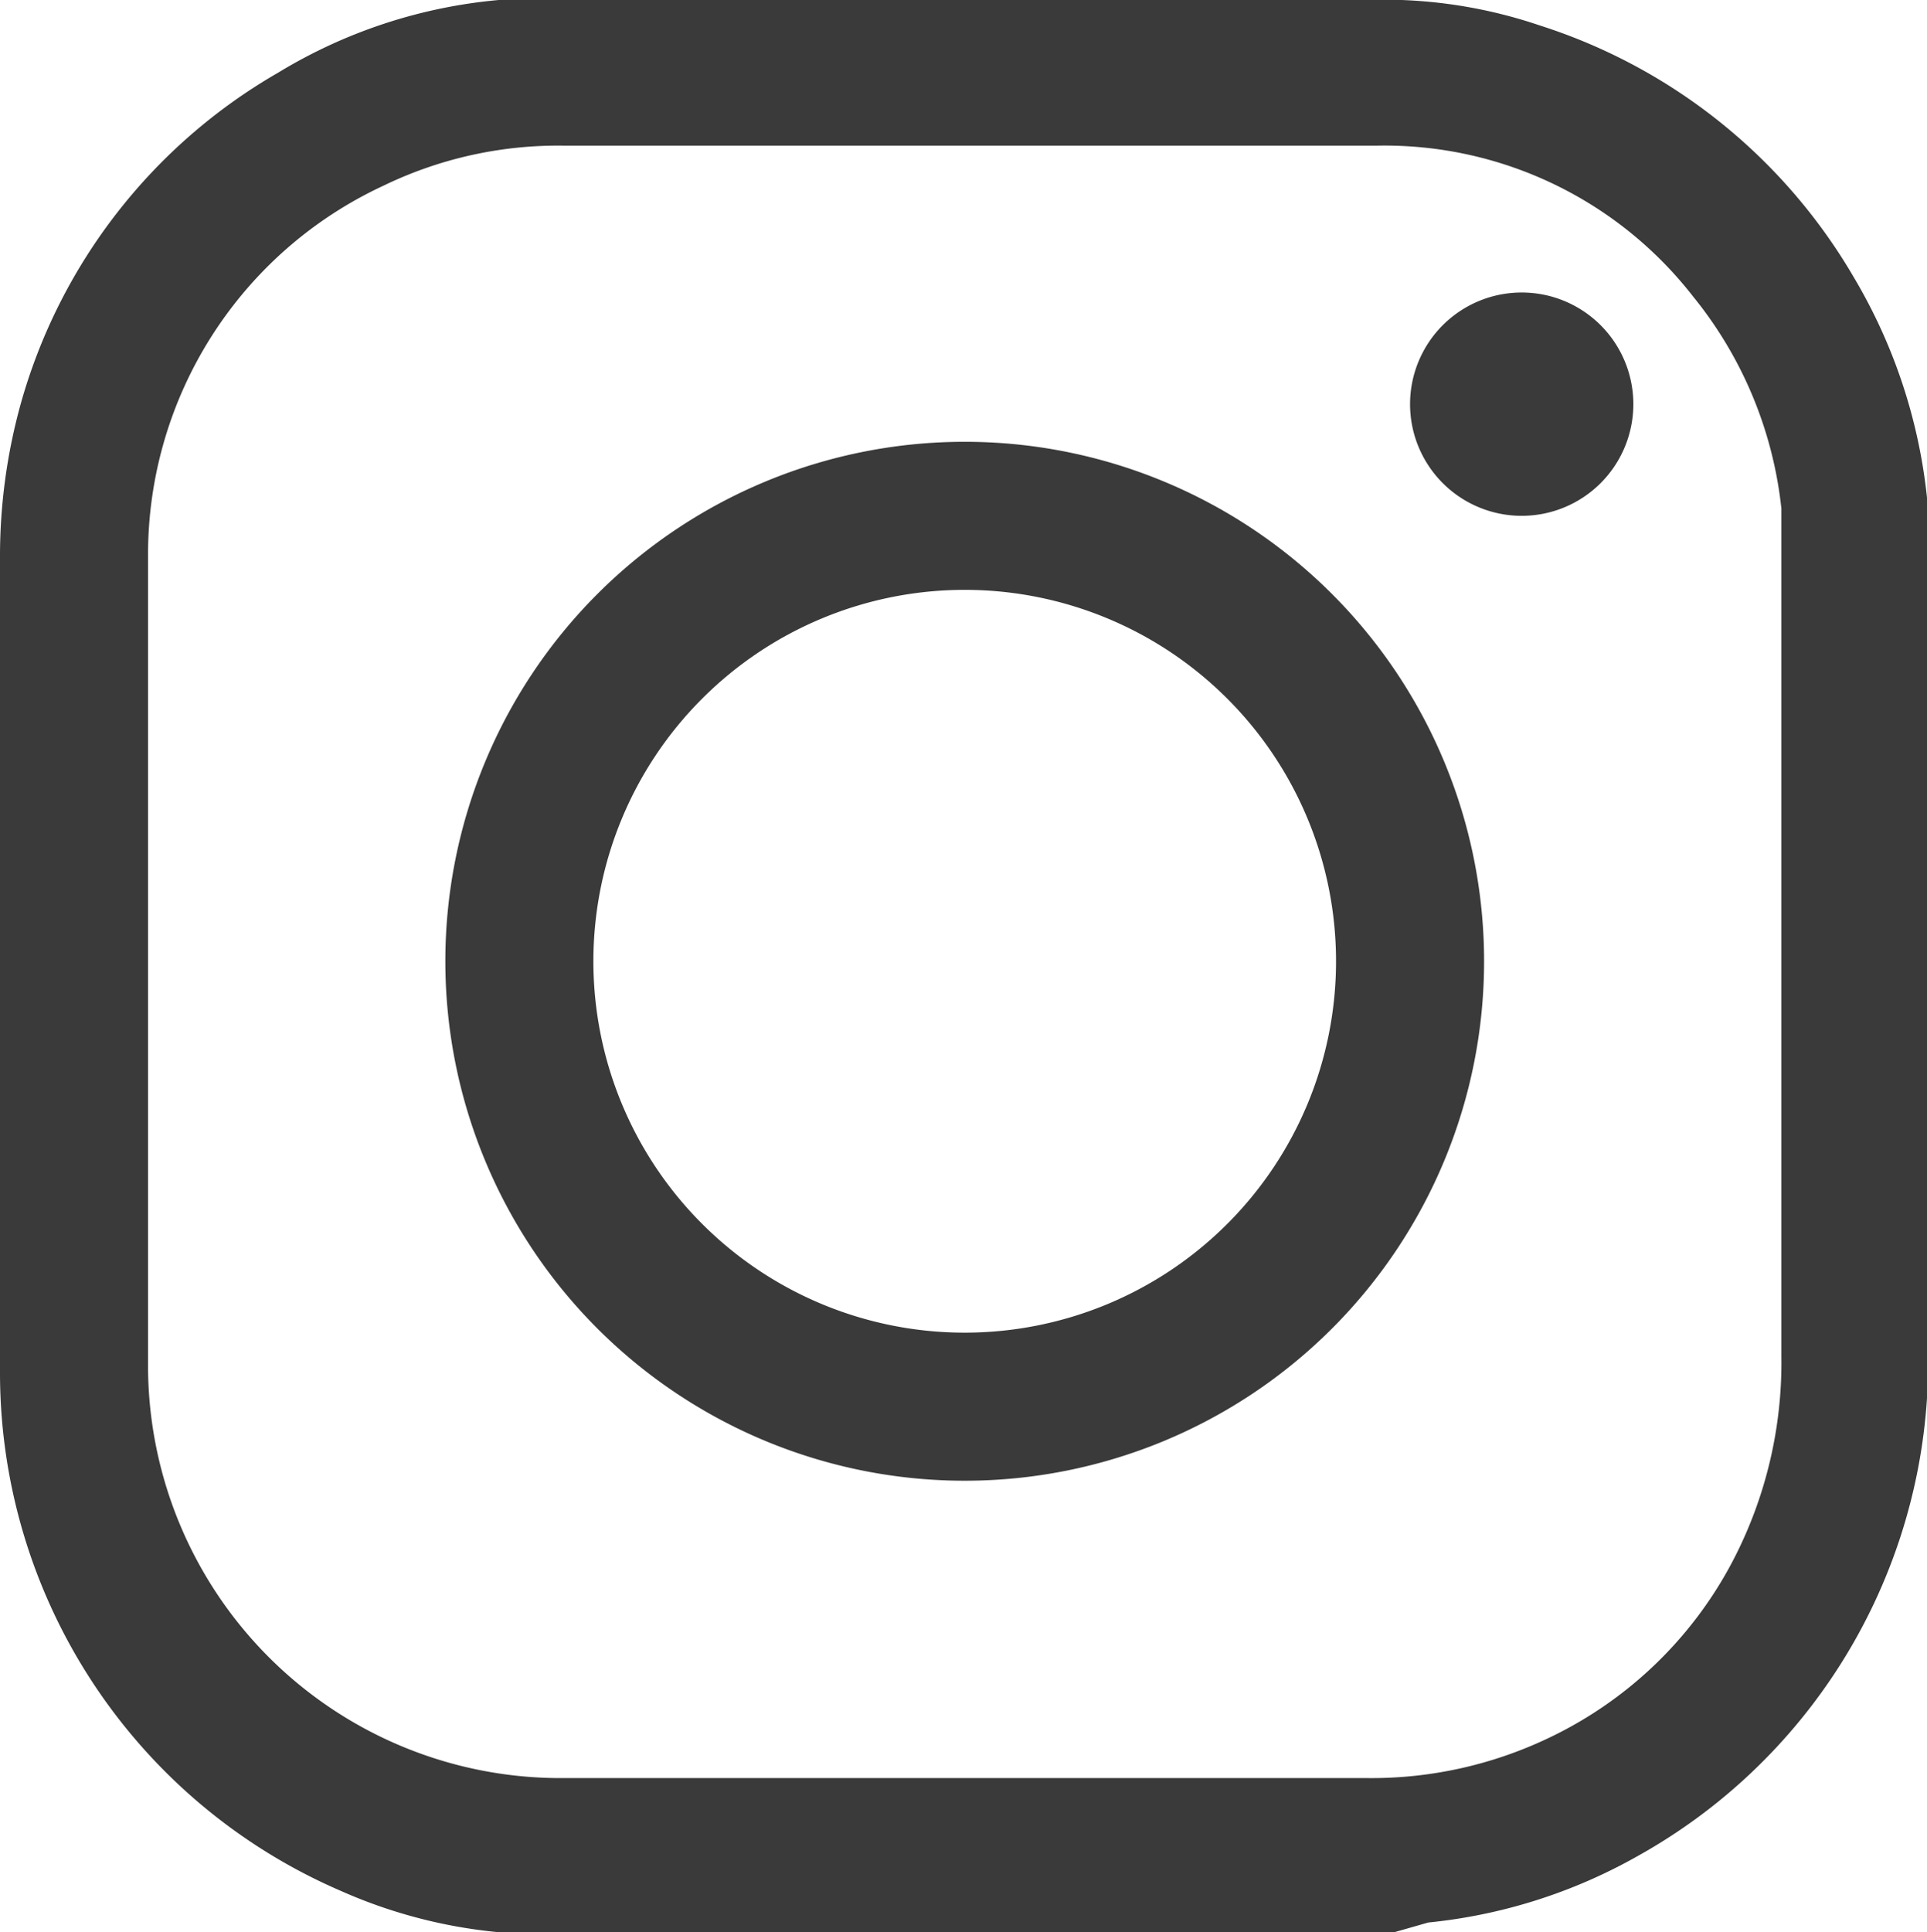 <svg id="Layer_1" data-name="Layer 1" xmlns="http://www.w3.org/2000/svg" viewBox="0 0 15.88 15.92"><defs><style>.cls-1{fill:#3a3a3a;}</style></defs><title>icon-instagram-black</title><path class="cls-1" d="M14.54,19H7.16a4.16,4.16,0,0,1-1.3-.34A4.65,4.65,0,0,1,3.05,14.4V7.65a4.7,4.7,0,0,1,.17-1.24A4.57,4.57,0,0,1,5.34,3.68a4.22,4.22,0,0,1,1.82-.6H14.6a4,4,0,0,1,1.14.21,4.62,4.62,0,0,1,2.59,2.08,4.46,4.46,0,0,1,.6,1.81V14.6a4.66,4.66,0,0,1-2.38,3.77,4.39,4.39,0,0,1-1.73.55Zm3.19-8V7.27A3.33,3.33,0,0,0,17,5.52a3.22,3.22,0,0,0-2.6-1.24H7.69a3.3,3.3,0,0,0-1.48.33A3.35,3.35,0,0,0,4.27,7.66v6.69a3.4,3.4,0,0,0,3.38,3.38h6.67a3.39,3.39,0,0,0,1.47-.32,3.32,3.32,0,0,0,1.54-1.47,3.53,3.53,0,0,0,.4-1.68Z" transform="translate(-3.05 -3.08)"/><path class="cls-1" d="M6.72,11A4.28,4.28,0,1,1,11,15.28h0A4.28,4.28,0,0,1,6.72,11ZM11,7.94A3.06,3.06,0,1,0,14.06,11,3.06,3.06,0,0,0,11,7.94Z" transform="translate(-3.05 -3.08)"/><path class="cls-1" d="M16.51,6.41a.92.92,0,1,1-.92-.92.92.92,0,0,1,.92.92Z" transform="translate(-3.05 -3.08)"/></svg>